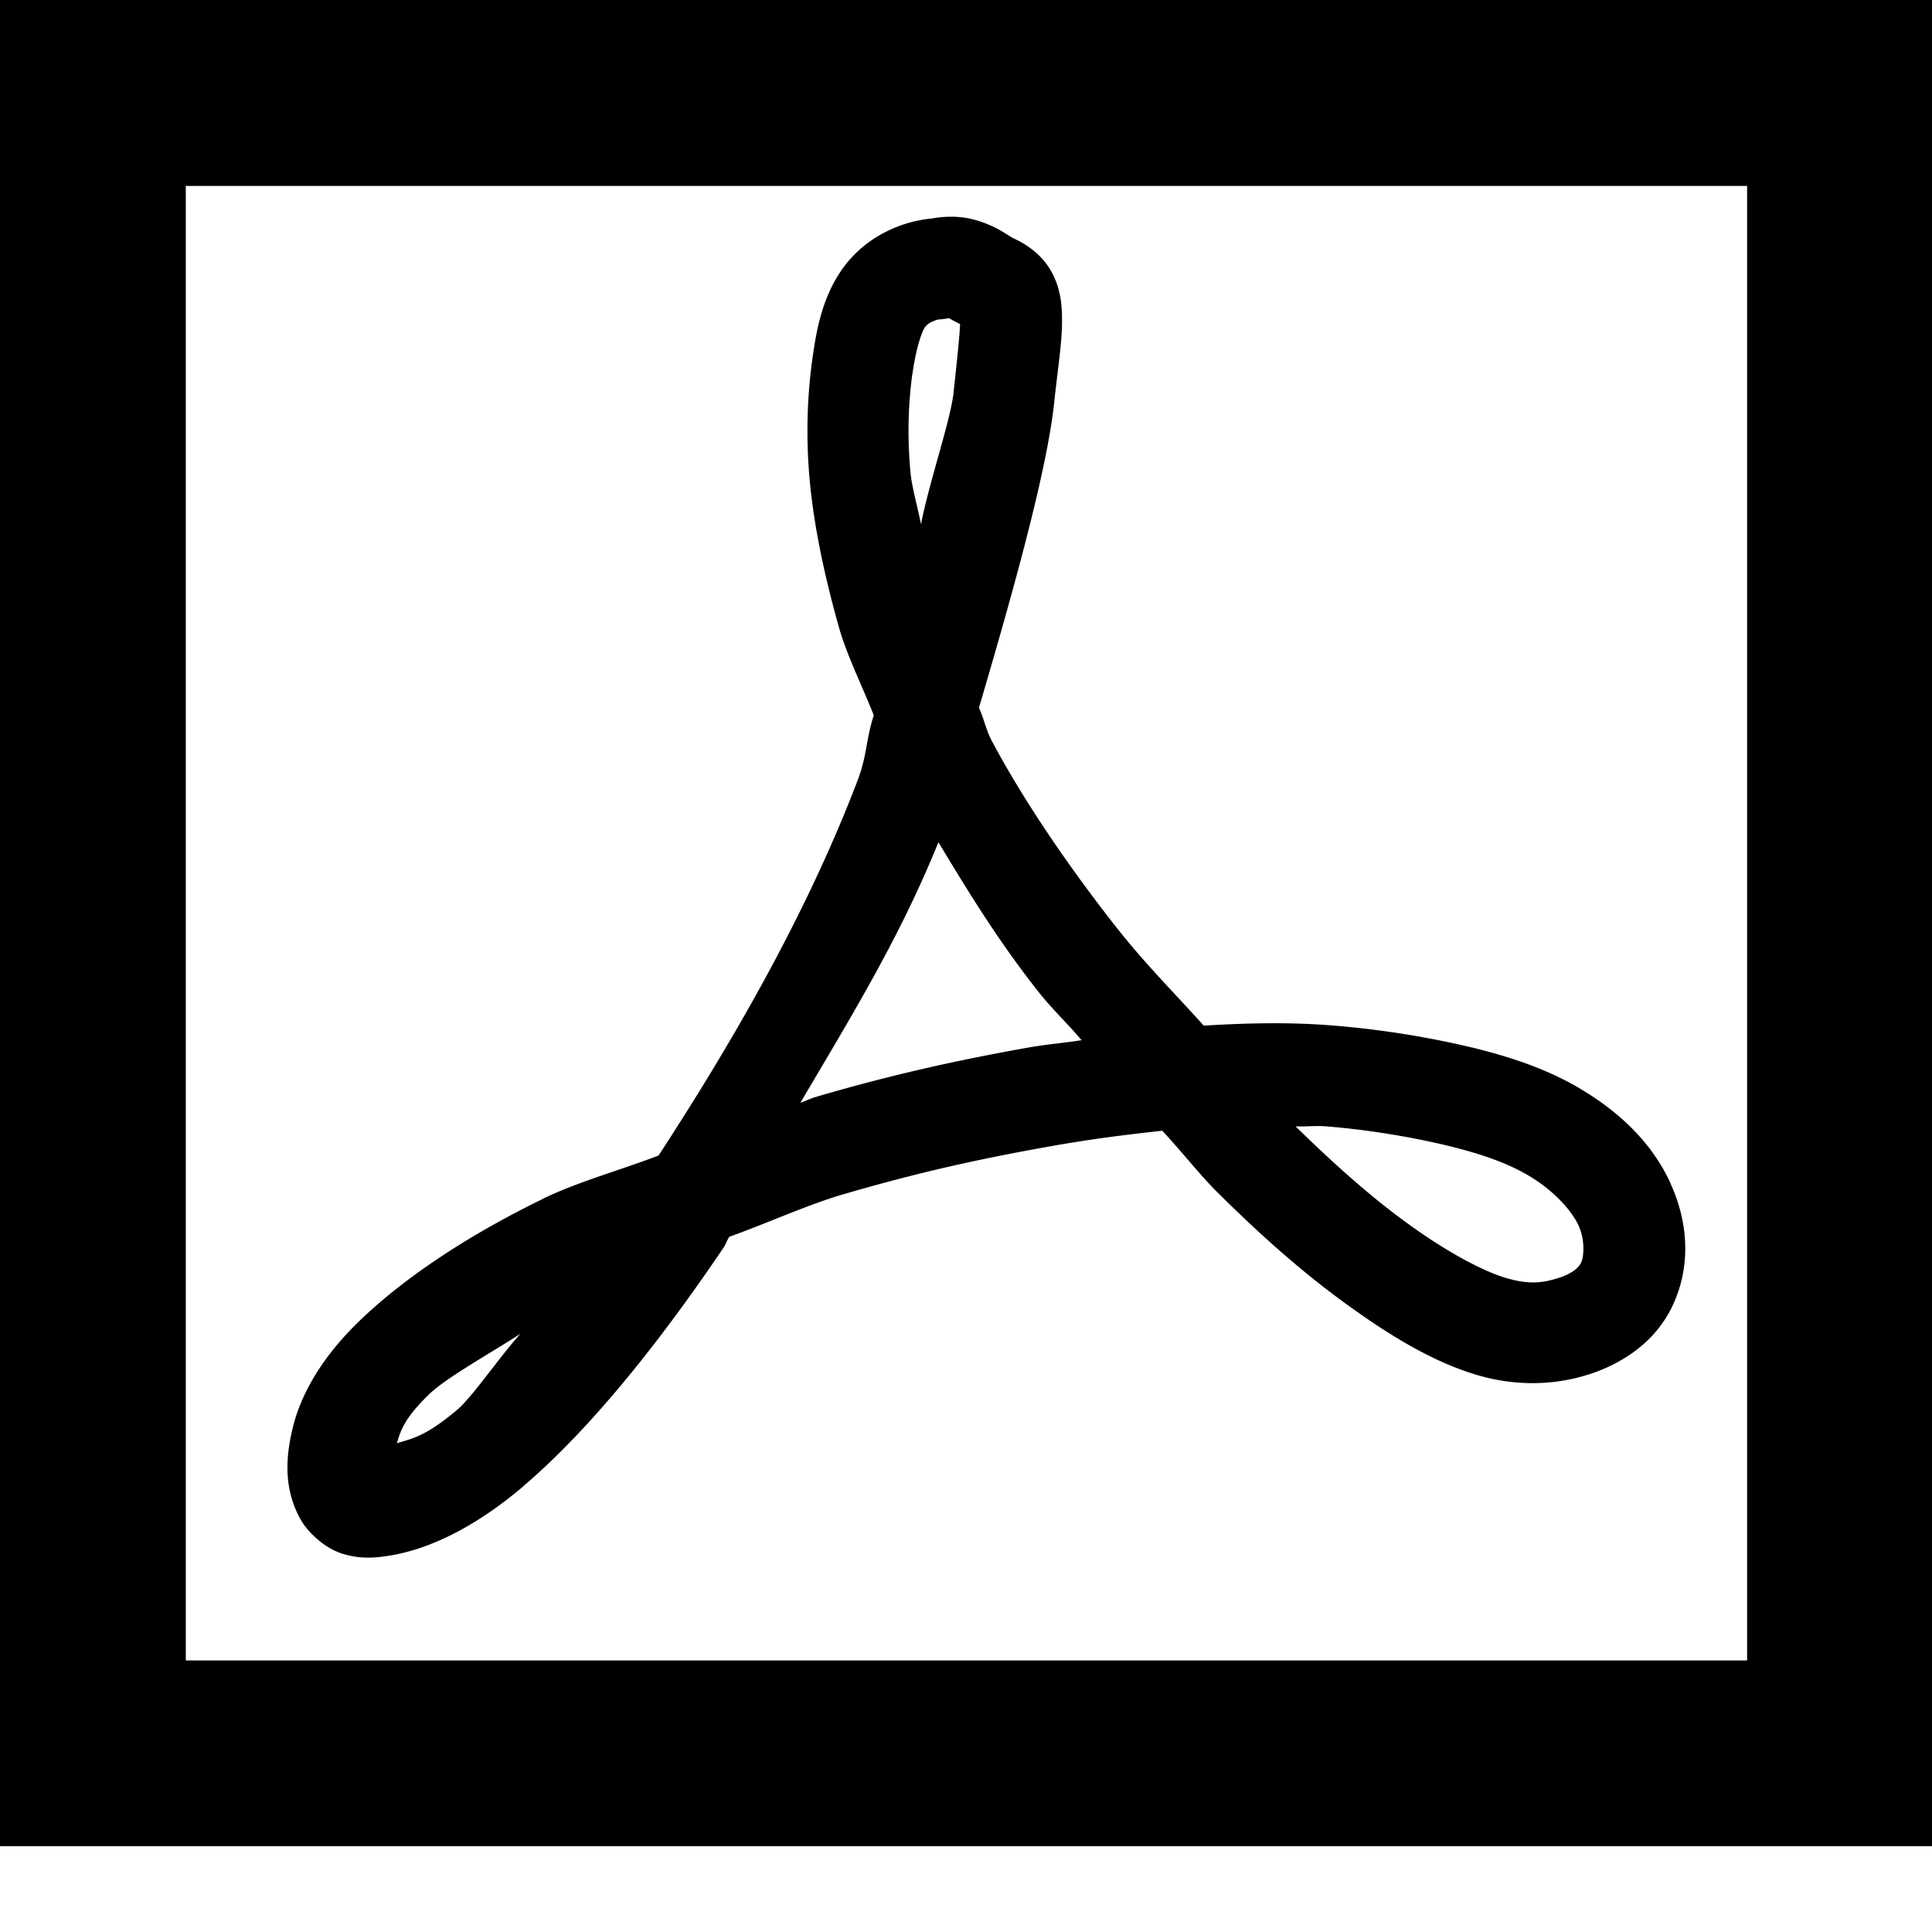 <?xml version="1.0" encoding="UTF-8" standalone="no"?>
<svg
   xmlns:dc="http://purl.org/dc/elements/1.1/"
   xmlns:cc="http://creativecommons.org/ns#"
   xmlns:rdf="http://www.w3.org/1999/02/22-rdf-syntax-ns#"
   xmlns:svg="http://www.w3.org/2000/svg"
   xmlns="http://www.w3.org/2000/svg"
   xmlns:sodipodi="http://sodipodi.sourceforge.net/DTD/sodipodi-0.dtd"
   xmlns:inkscape="http://www.inkscape.org/namespaces/inkscape"
   enable-background="new 0 0 30 30"
   height="30px"
   id="Layer_1"
   version="1.1"
   viewBox="0 0 30 30"
   width="30px"
   xml:space="preserve"
   sodipodi:docname="fiche.svg"
   inkscape:version="0.92.2 5c3e80d, 2017-08-06"><defs
     id="defs11" /><sodipodi:namedview
     pagecolor="#ffffff"
     bordercolor="#666666"
     borderopacity="1"
     objecttolerance="10"
     gridtolerance="10"
     guidetolerance="10"
     inkscape:pageopacity="0"
     inkscape:pageshadow="2"
     inkscape:window-width="812"
     inkscape:window-height="480"
     id="namedview9"
     showgrid="false"
     inkscape:zoom="7.8666667"
     inkscape:cx="15"
     inkscape:cy="15"
     inkscape:window-x="0"
     inkscape:window-y="0"
     inkscape:window-maximized="0"
     inkscape:current-layer="Layer_1" /><path
     inkscape:connector-curvature="0"
     id="fill-edit"
     d="M 0,0 V 28.668 H 30.016 V 0 Z M 2.885,2.887 H 27.129 V 25.783 H 2.885 Z M 14.693,3.367 c -0.127,0.006 -0.213,0.025 -0.217,0.025 -0.029,0.003 -0.254,0.021 -0.502,0.113 -0.254,0.093 -0.638,0.29 -0.92,0.709 -0.275,0.411 -0.373,0.862 -0.443,1.387 -0.071,0.52 -0.104,1.162 -0.035,1.889 0.07,0.727 0.238,1.496 0.453,2.258 0.116,0.414 0.36,0.907 0.539,1.359 -0.125,0.387 -0.101,0.614 -0.248,1.002 -0.811,2.134 -2.01,4.172 -3.094,5.834 C 9.608,18.179 8.977,18.349 8.424,18.617 a 0.785,0.785 0 0 0 0,0.002 c -1.3,0.634 -2.246,1.311 -2.865,1.914 a 0.785,0.785 0 0 0 -0.002,0.002 c -0.615,0.601 -0.91,1.186 -1.02,1.672 -0.113,0.489 -0.112,0.936 0.119,1.367 0.116,0.216 0.381,0.465 0.664,0.553 0.284,0.088 0.525,0.064 0.762,0.023 0.47,-0.081 1.179,-0.338 2.039,-1.066 a 0.785,0.785 0 0 0 0,-0.002 c 0.856,-0.728 1.904,-1.916 3.117,-3.713 0.03,-0.044 0.056,-0.119 0.086,-0.164 0.619,-0.222 1.214,-0.498 1.777,-0.662 a 0.785,0.785 0 0 0 0.002,0 c 1.266,-0.371 2.241,-0.569 3.115,-0.727 0.694,-0.126 1.26,-0.196 1.83,-0.258 0.28,0.299 0.578,0.678 0.834,0.934 0.847,0.844 1.521,1.404 2.158,1.854 0.639,0.454 1.261,0.816 1.893,1.004 0.632,0.188 1.237,0.152 1.729,-0.006 h 0.002 c 0.493,-0.157 1.029,-0.48 1.307,-1.068 0.279,-0.59 0.255,-1.263 -0.025,-1.885 v -0.002 c -0.277,-0.621 -0.767,-1.083 -1.311,-1.424 -0.546,-0.344 -1.141,-0.544 -1.783,-0.701 a 0.785,0.785 0 0 0 -0.004,0 c -0.642,-0.154 -1.373,-0.276 -2.129,-0.338 -0.663,-0.056 -1.342,-0.042 -2.027,0 -0.459,-0.51 -0.909,-0.96 -1.328,-1.49 l -0.002,-0.002 C 16.533,13.383 15.857,12.361 15.412,11.525 l -0.002,-0.002 C 15.303,11.321 15.286,11.175 15.201,10.99 15.728,9.204 16.257,7.311 16.369,6.254 v -0.002 C 16.437,5.615 16.507,5.245 16.488,4.834 16.479,4.628 16.435,4.373 16.279,4.141 16.126,3.912 15.904,3.775 15.725,3.695 15.596,3.617 15.447,3.505 15.154,3.418 c 0,0 -0.002,0 -0.002,0 -0.165,-0.049 -0.332,-0.057 -0.459,-0.051 z m 0.043,1.572 c 0.007,0.008 0.085,0.049 0.172,0.094 -0.005,0.149 -0.036,0.46 -0.1,1.053 a 0.785,0.785 0 0 0 0,0.002 C 14.763,6.52 14.427,7.489 14.301,8.141 14.251,7.876 14.161,7.579 14.139,7.342 14.082,6.749 14.11,6.222 14.166,5.812 a 0.785,0.785 0 0 0 0.002,-0.002 c 0.056,-0.416 0.151,-0.663 0.189,-0.721 0.034,-0.051 0.096,-0.089 0.158,-0.111 a 0.785,0.785 0 0 0 0.008,-0.002 c 0.059,-0.023 0.012,-0.006 0.178,-0.029 a 0.785,0.785 0 0 0 0.008,-0.002 c 0.032,-0.005 0.014,-0.003 0.027,-0.006 z m -0.166,8.137 c 0.454,0.749 0.908,1.505 1.559,2.33 a 0.785,0.785 0 0 0 0.002,0.002 c 0.212,0.268 0.439,0.478 0.664,0.744 -0.289,0.046 -0.544,0.063 -0.855,0.119 -0.898,0.162 -1.947,0.373 -3.279,0.764 -0.073,0.021 -0.158,0.065 -0.232,0.088 0.762,-1.297 1.539,-2.547 2.143,-4.047 z m 5.547,4.414 c 0.155,0.007 0.319,-0.013 0.473,0 a 0.785,0.785 0 0 0 0.002,0 c 0.668,0.054 1.328,0.166 1.891,0.301 0.558,0.137 0.977,0.288 1.316,0.502 a 0.785,0.785 0 0 0 0.002,0.002 c 0.34,0.213 0.61,0.511 0.711,0.736 a 0.785,0.785 0 0 0 0.002,0.004 c 0.103,0.228 0.078,0.487 0.039,0.568 a 0.785,0.785 0 0 0 -0.002,0.002 c -0.038,0.081 -0.134,0.171 -0.365,0.244 a 0.785,0.785 0 0 0 -0.004,0 c -0.234,0.075 -0.452,0.098 -0.801,-0.006 -0.349,-0.104 -0.872,-0.382 -1.432,-0.779 a 0.785,0.785 0 0 0 -0.002,-0.002 c -0.526,-0.371 -1.107,-0.864 -1.83,-1.572 z m -12.033,3.219 c -0.305,0.33 -0.741,0.974 -0.98,1.178 -0.505,0.427 -0.71,0.451 -0.941,0.523 0.057,-0.192 0.11,-0.378 0.492,-0.752 0.27,-0.263 0.918,-0.619 1.43,-0.949 z" /></svg>